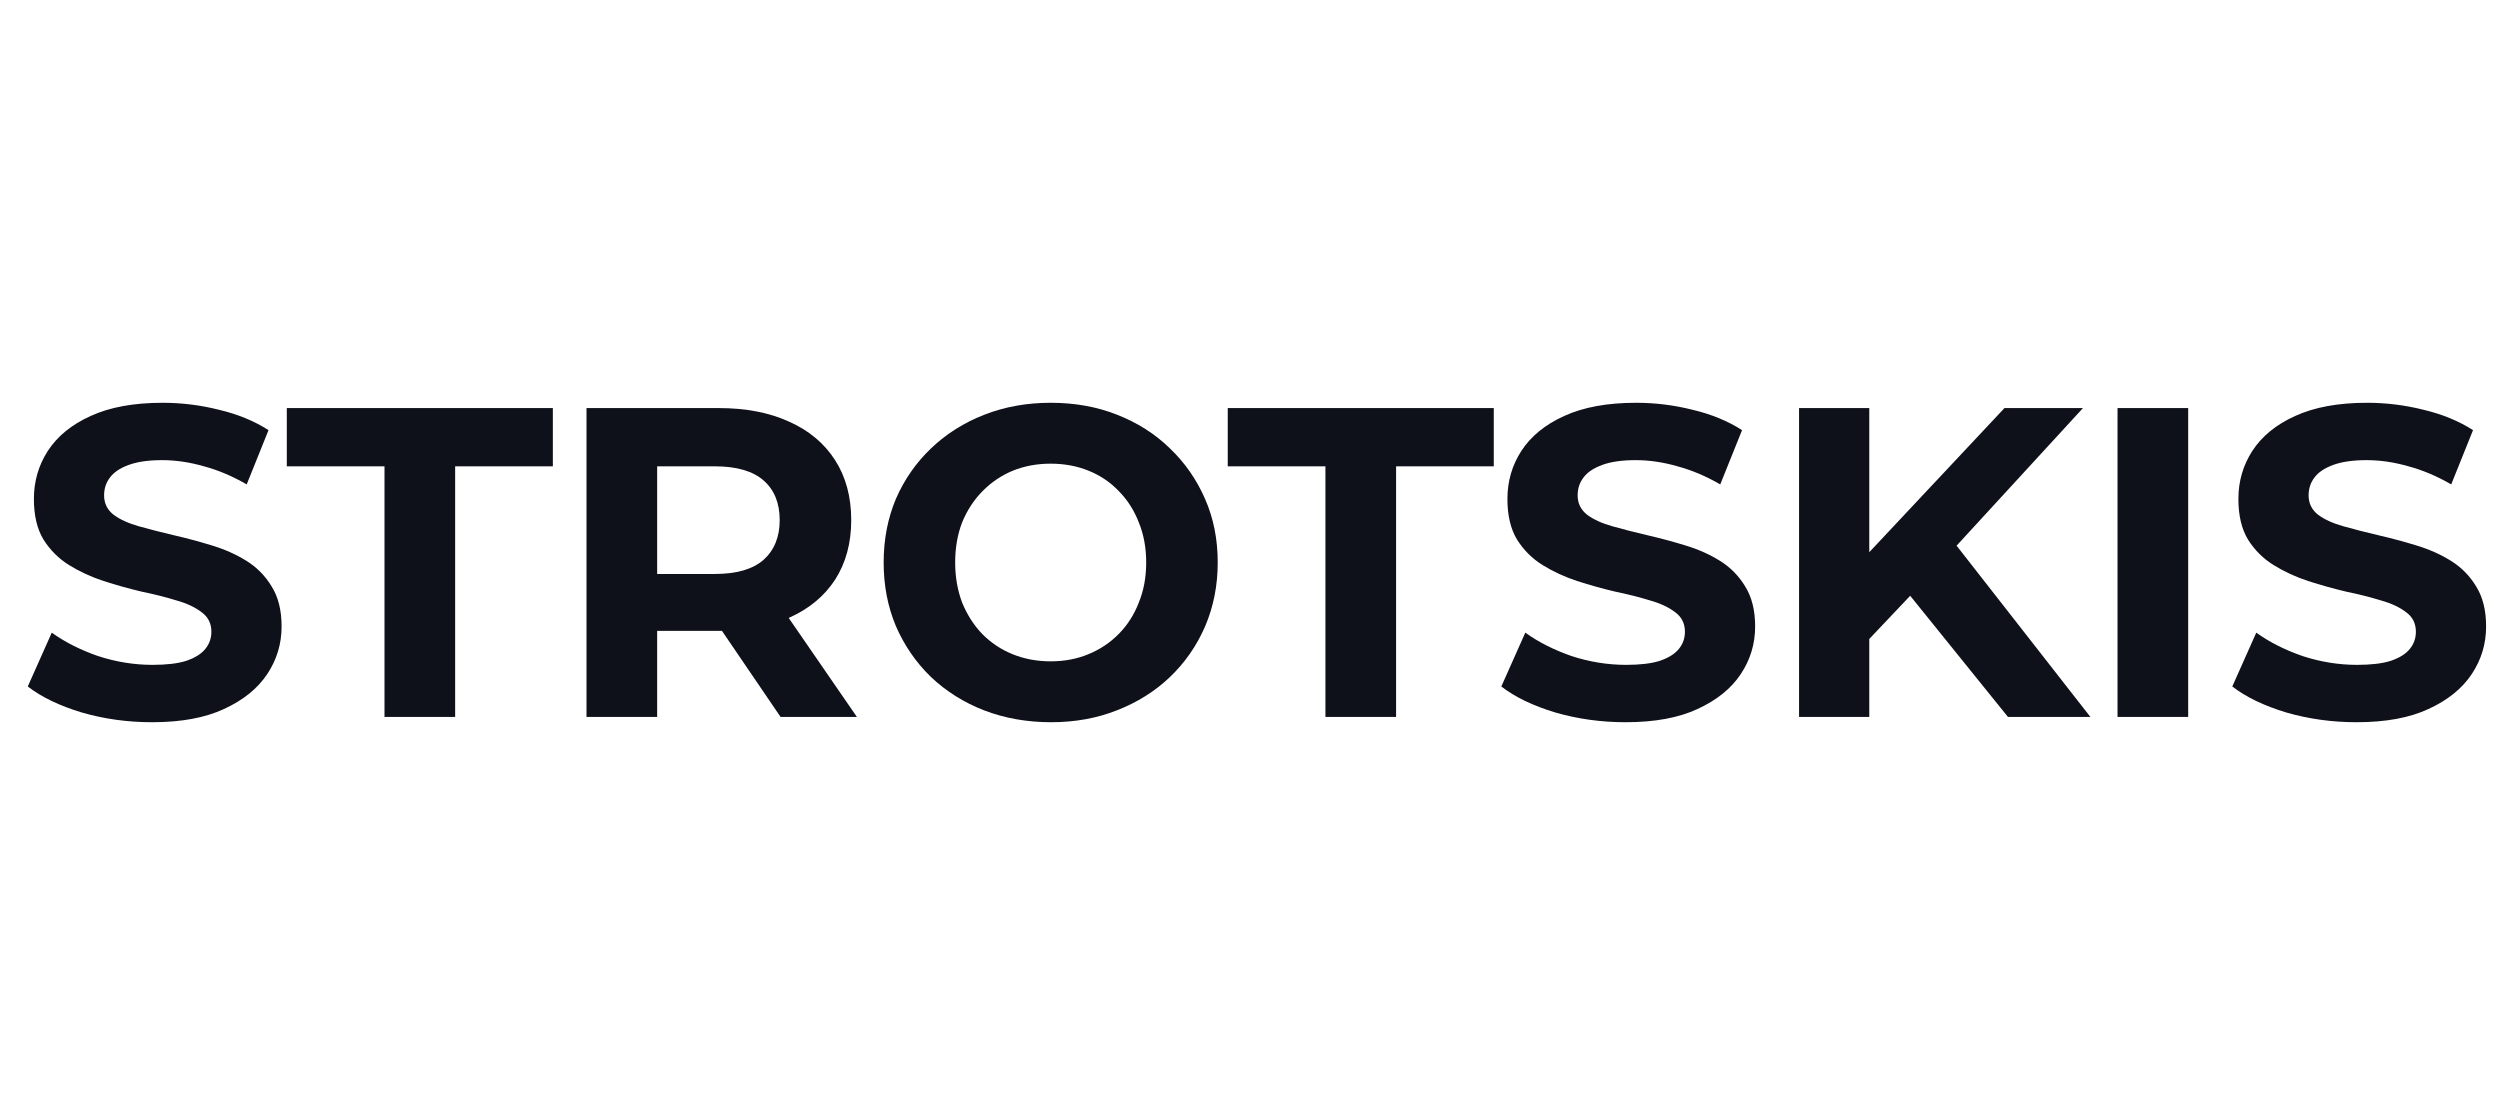 <svg width="180" height="80" viewBox="0 0 180 80" fill="none" xmlns="http://www.w3.org/2000/svg">
<g clip-path="url(#clip0_869_2689)">
<path d="M10.949 52C9.191 52 7.506 51.767 5.894 51.301C4.282 50.814 2.984 50.189 2 49.427L3.727 45.551C4.669 46.229 5.779 46.79 7.056 47.235C8.353 47.658 9.662 47.87 10.981 47.87C11.986 47.87 12.791 47.775 13.399 47.584C14.027 47.373 14.487 47.087 14.78 46.727C15.073 46.367 15.22 45.953 15.22 45.488C15.22 44.895 14.989 44.429 14.529 44.09C14.068 43.73 13.461 43.444 12.708 43.232C11.954 42.999 11.117 42.787 10.196 42.597C9.296 42.385 8.385 42.131 7.464 41.834C6.564 41.538 5.737 41.157 4.983 40.691C4.229 40.225 3.612 39.611 3.13 38.848C2.67 38.086 2.44 37.111 2.44 35.925C2.44 34.655 2.775 33.501 3.444 32.463C4.135 31.404 5.161 30.567 6.522 29.953C7.903 29.318 9.63 29 11.703 29C13.085 29 14.445 29.169 15.785 29.508C17.125 29.826 18.308 30.313 19.333 30.97L17.763 34.877C16.738 34.284 15.712 33.85 14.686 33.575C13.66 33.278 12.655 33.13 11.671 33.13C10.688 33.13 9.882 33.246 9.254 33.479C8.626 33.712 8.176 34.019 7.903 34.401C7.631 34.761 7.495 35.184 7.495 35.671C7.495 36.243 7.725 36.709 8.186 37.069C8.647 37.408 9.254 37.683 10.007 37.895C10.761 38.107 11.588 38.319 12.488 38.53C13.409 38.742 14.32 38.986 15.22 39.261C16.141 39.536 16.978 39.907 17.732 40.373C18.485 40.839 19.093 41.453 19.553 42.215C20.035 42.978 20.275 43.941 20.275 45.106C20.275 46.356 19.93 47.499 19.239 48.537C18.548 49.575 17.512 50.412 16.13 51.047C14.77 51.682 13.043 52 10.949 52Z" fill="#0E111A"/>
<path d="M27.684 51.619V33.575H20.65V29.381H39.805V33.575H32.771V51.619H27.684Z" fill="#0E111A"/>
<path d="M42.228 51.619V29.381H51.742C53.71 29.381 55.406 29.709 56.829 30.366C58.253 31.001 59.352 31.923 60.126 33.13C60.901 34.337 61.288 35.777 61.288 37.45C61.288 39.102 60.901 40.532 60.126 41.739C59.352 42.925 58.253 43.836 56.829 44.471C55.406 45.106 53.71 45.424 51.742 45.424H45.054L47.315 43.169V51.619H42.228ZM56.201 51.619L50.706 43.55H56.138L61.696 51.619H56.201ZM47.315 43.74L45.054 41.326H51.459C53.029 41.326 54.202 40.987 54.976 40.309C55.751 39.611 56.138 38.657 56.138 37.45C56.138 36.222 55.751 35.269 54.976 34.591C54.202 33.913 53.029 33.575 51.459 33.575H45.054L47.315 31.128V43.74Z" fill="#0E111A"/>
<path d="M75.681 52C73.943 52 72.331 51.714 70.845 51.142C69.38 50.57 68.103 49.766 67.014 48.728C65.946 47.69 65.109 46.472 64.502 45.075C63.916 43.677 63.623 42.152 63.623 40.5C63.623 38.848 63.916 37.323 64.502 35.925C65.109 34.528 65.957 33.31 67.045 32.272C68.134 31.234 69.411 30.43 70.876 29.858C72.342 29.286 73.933 29 75.649 29C77.387 29 78.978 29.286 80.422 29.858C81.888 30.43 83.154 31.234 84.222 32.272C85.31 33.31 86.158 34.528 86.765 35.925C87.372 37.302 87.676 38.827 87.676 40.5C87.676 42.152 87.372 43.687 86.765 45.106C86.158 46.504 85.31 47.722 84.222 48.76C83.154 49.776 81.888 50.57 80.422 51.142C78.978 51.714 77.397 52 75.681 52ZM75.649 47.616C76.633 47.616 77.533 47.447 78.35 47.108C79.187 46.769 79.92 46.282 80.548 45.646C81.176 45.011 81.657 44.259 81.992 43.391C82.348 42.523 82.526 41.559 82.526 40.5C82.526 39.441 82.348 38.477 81.992 37.609C81.657 36.741 81.176 35.989 80.548 35.354C79.941 34.718 79.219 34.231 78.381 33.892C77.544 33.553 76.633 33.384 75.649 33.384C74.665 33.384 73.755 33.553 72.917 33.892C72.101 34.231 71.379 34.718 70.751 35.354C70.123 35.989 69.631 36.741 69.275 37.609C68.94 38.477 68.772 39.441 68.772 40.5C68.772 41.538 68.94 42.501 69.275 43.391C69.631 44.259 70.112 45.011 70.719 45.646C71.347 46.282 72.08 46.769 72.917 47.108C73.755 47.447 74.665 47.616 75.649 47.616Z" fill="#0E111A"/>
<path d="M95.431 51.619V33.575H88.398V29.381H107.552V33.575H100.518V51.619H95.431Z" fill="#0E111A"/>
<path d="M117.044 52C115.286 52 113.6 51.767 111.989 51.301C110.377 50.814 109.079 50.189 108.095 49.427L109.822 45.551C110.764 46.229 111.873 46.79 113.15 47.235C114.448 47.658 115.757 47.87 117.076 47.87C118.08 47.87 118.886 47.775 119.493 47.584C120.121 47.373 120.582 47.087 120.875 46.727C121.168 46.367 121.315 45.953 121.315 45.488C121.315 44.895 121.084 44.429 120.624 44.09C120.163 43.73 119.556 43.444 118.803 43.232C118.049 42.999 117.212 42.787 116.291 42.597C115.39 42.385 114.48 42.131 113.559 41.834C112.658 41.538 111.832 41.157 111.078 40.691C110.324 40.225 109.707 39.611 109.225 38.848C108.765 38.086 108.534 37.111 108.534 35.925C108.534 34.655 108.869 33.501 109.539 32.463C110.23 31.404 111.256 30.567 112.617 29.953C113.998 29.318 115.725 29 117.798 29C119.179 29 120.54 29.169 121.88 29.508C123.22 29.826 124.402 30.313 125.428 30.97L123.858 34.877C122.832 34.284 121.807 33.85 120.781 33.575C119.755 33.278 118.75 33.13 117.766 33.13C116.782 33.13 115.977 33.246 115.348 33.479C114.72 33.712 114.27 34.019 113.998 34.401C113.726 34.761 113.59 35.184 113.59 35.671C113.59 36.243 113.82 36.709 114.281 37.069C114.741 37.408 115.348 37.683 116.102 37.895C116.856 38.107 117.683 38.319 118.583 38.53C119.504 38.742 120.415 38.986 121.315 39.261C122.236 39.536 123.073 39.907 123.827 40.373C124.58 40.839 125.187 41.453 125.648 42.215C126.129 42.978 126.37 43.941 126.37 45.106C126.37 46.356 126.025 47.499 125.334 48.537C124.643 49.575 123.607 50.412 122.225 51.047C120.865 51.682 119.138 52 117.044 52Z" fill="#0E111A"/>
<path d="M134.085 46.536L133.803 40.595L144.322 29.381H149.974L140.491 39.706L137.665 42.755L134.085 46.536ZM129.532 51.619V29.381H134.588V51.619H129.532ZM144.573 51.619L136.754 41.93L140.083 38.276L150.508 51.619H144.573Z" fill="#0E111A"/>
<path d="M152.462 51.619V29.381H157.549V51.619H152.462Z" fill="#0E111A"/>
<path d="M169.674 52C167.915 52 166.23 51.767 164.618 51.301C163.006 50.814 161.709 50.189 160.725 49.427L162.452 45.551C163.394 46.229 164.503 46.79 165.78 47.235C167.078 47.658 168.386 47.87 169.705 47.87C170.71 47.87 171.516 47.775 172.123 47.584C172.751 47.373 173.212 47.087 173.505 46.727C173.798 46.367 173.944 45.953 173.944 45.488C173.944 44.895 173.714 44.429 173.254 44.09C172.793 43.73 172.186 43.444 171.432 43.232C170.679 42.999 169.841 42.787 168.92 42.597C168.02 42.385 167.109 42.131 166.188 41.834C165.288 41.538 164.461 41.157 163.708 40.691C162.954 40.225 162.337 39.611 161.855 38.848C161.395 38.086 161.164 37.111 161.164 35.925C161.164 34.655 161.499 33.501 162.169 32.463C162.86 31.404 163.886 30.567 165.246 29.953C166.628 29.318 168.355 29 170.428 29C171.809 29 173.17 29.169 174.51 29.508C175.849 29.826 177.032 30.313 178.058 30.97L176.488 34.877C175.462 34.284 174.436 33.85 173.411 33.575C172.385 33.278 171.38 33.13 170.396 33.13C169.412 33.13 168.606 33.246 167.978 33.479C167.35 33.712 166.9 34.019 166.628 34.401C166.356 34.761 166.22 35.184 166.22 35.671C166.22 36.243 166.45 36.709 166.911 37.069C167.371 37.408 167.978 37.683 168.732 37.895C169.486 38.107 170.312 38.319 171.213 38.53C172.134 38.742 173.044 38.986 173.944 39.261C174.866 39.536 175.703 39.907 176.457 40.373C177.21 40.839 177.817 41.453 178.278 42.215C178.759 42.978 179 43.941 179 45.106C179 46.356 178.655 47.499 177.964 48.537C177.273 49.575 176.237 50.412 174.855 51.047C173.494 51.682 171.767 52 169.674 52Z" fill="#0E111A"/>
</g>
<defs>
<clipPath id="clip0_869_2689">
<path d="M0 10C0 4.477 4.477 0 10 0H170C175.523 0 180 4.477 180 10V70C180 75.523 175.523 80 170 80H10C4.477 80 0 75.523 0 70V10Z" fill="white"/>
</clipPath>
</defs>
</svg>
